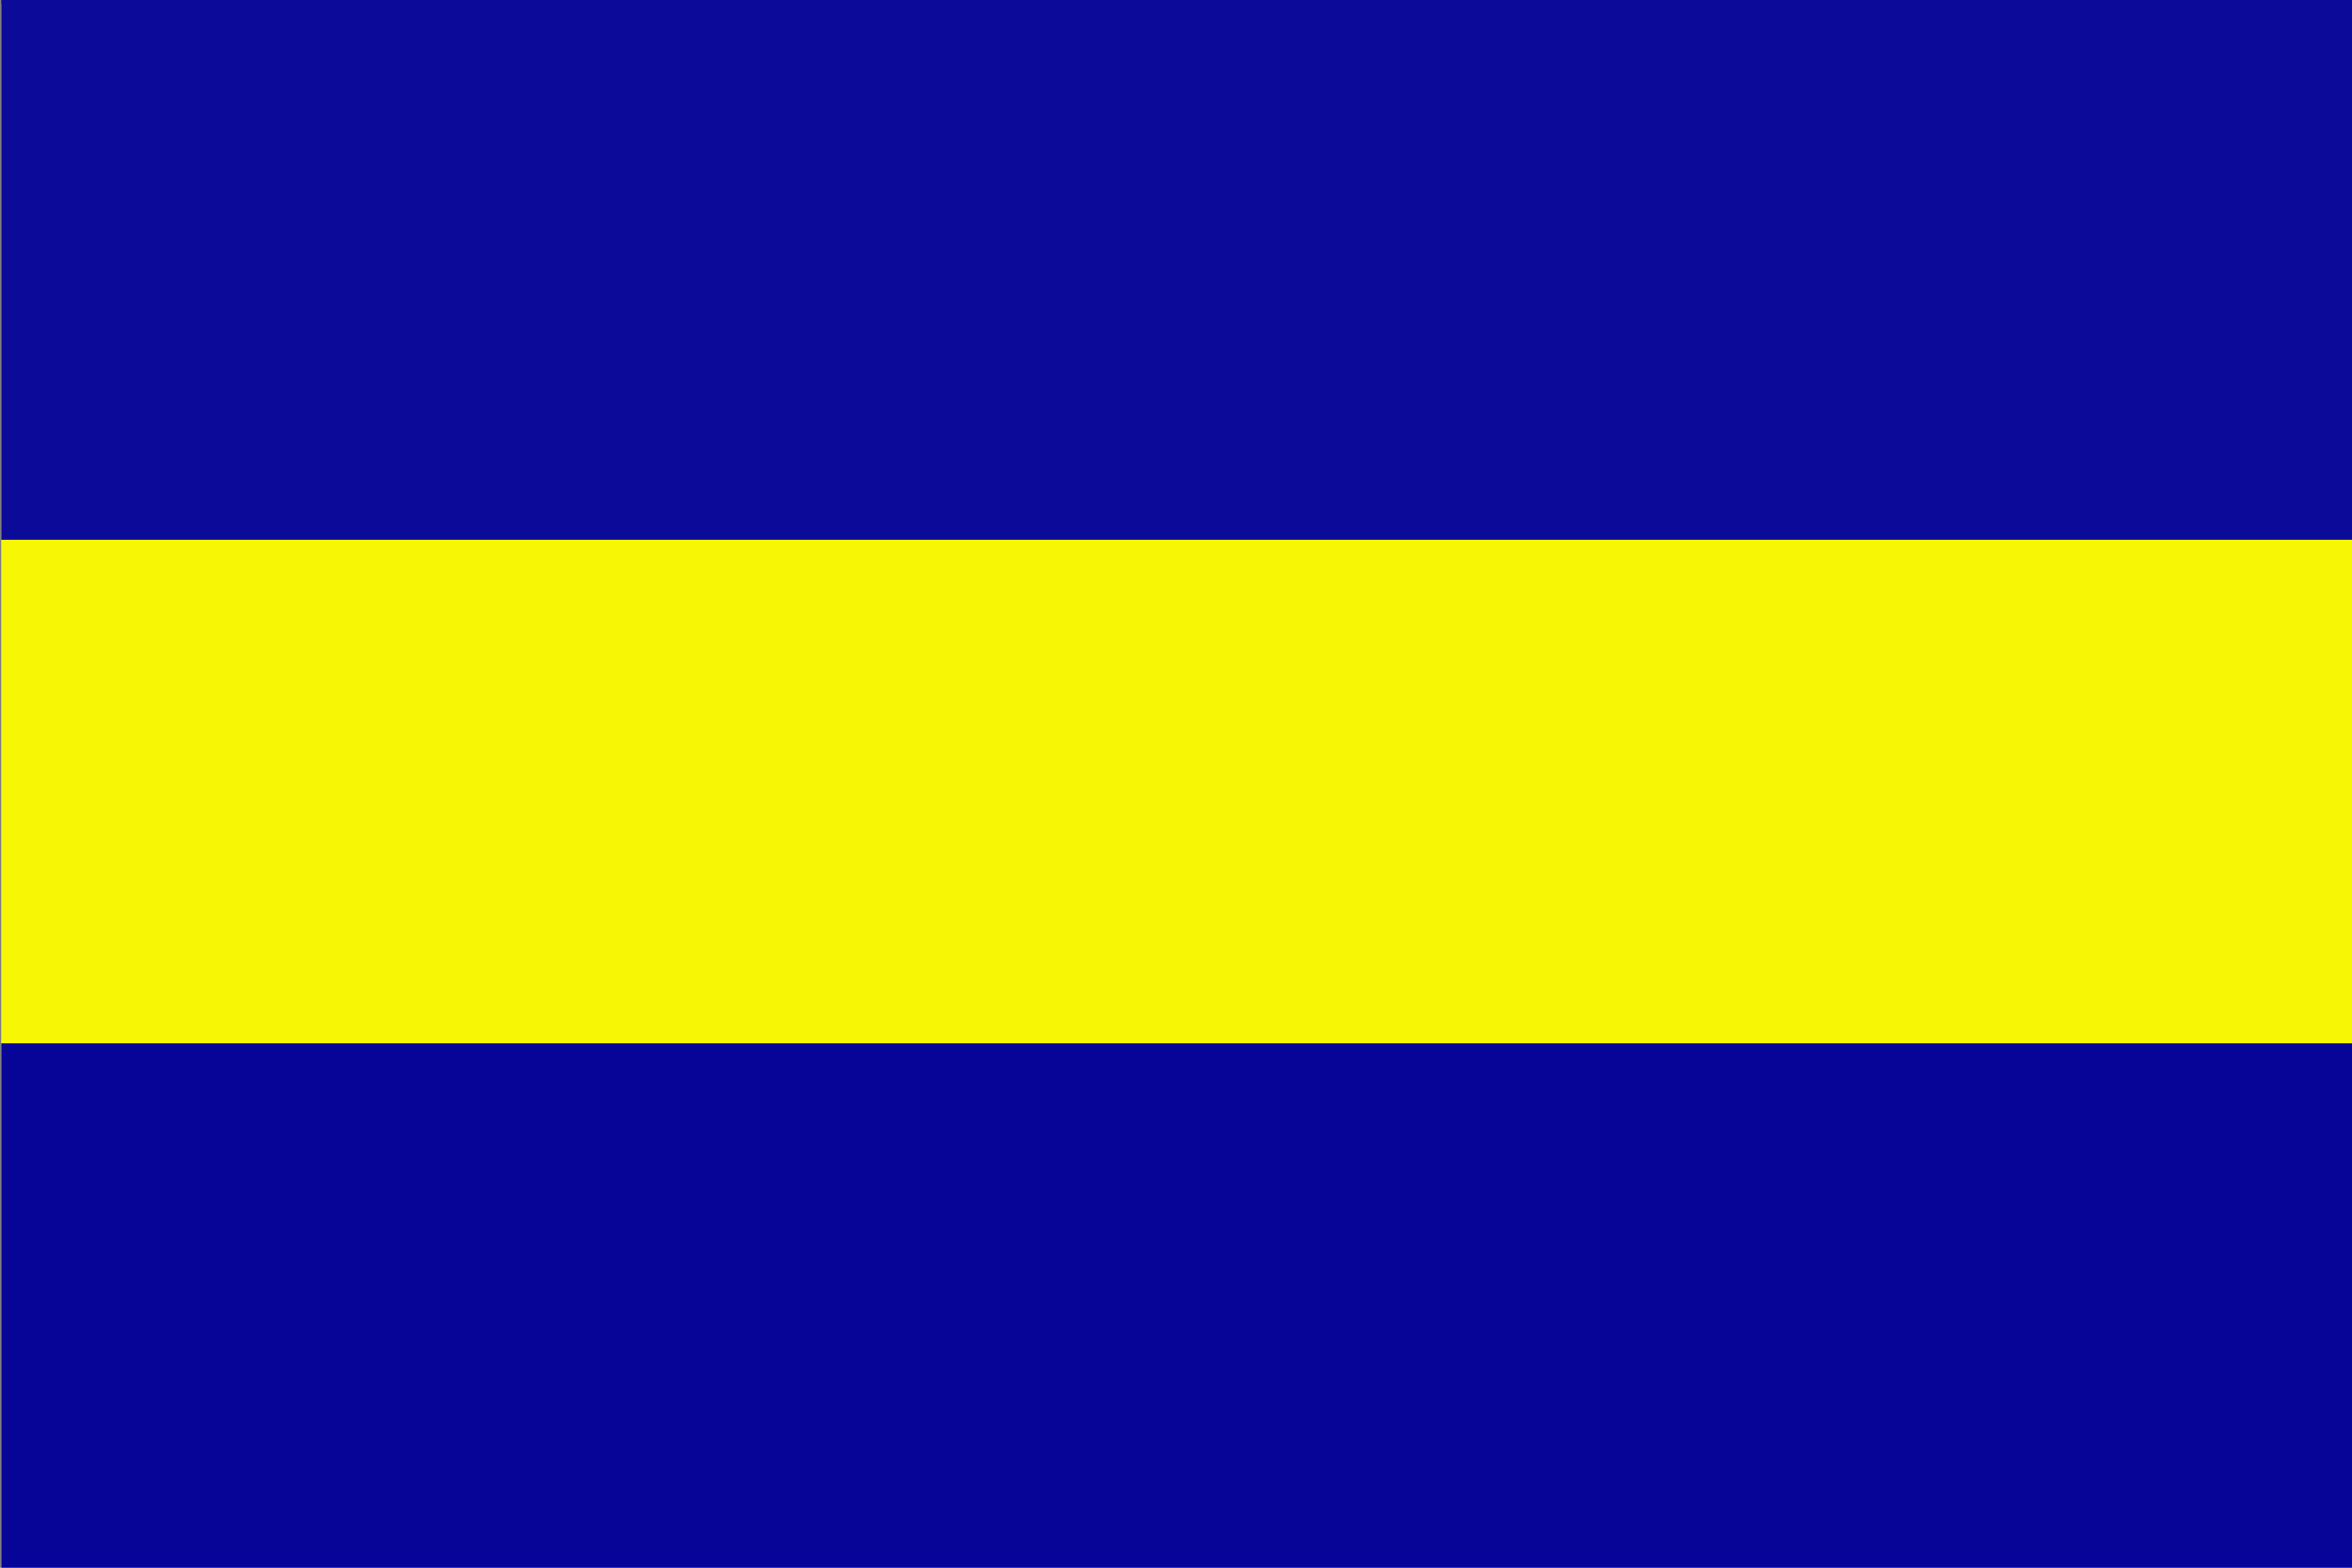 <?xml version="1.0" encoding="UTF-8" standalone="no"?>
<!-- Created with Inkscape (http://www.inkscape.org/) -->
<svg
   xmlns:dc="http://purl.org/dc/elements/1.1/"
   xmlns:cc="http://web.resource.org/cc/"
   xmlns:rdf="http://www.w3.org/1999/02/22-rdf-syntax-ns#"
   xmlns:svg="http://www.w3.org/2000/svg"
   xmlns="http://www.w3.org/2000/svg"
   xmlns:sodipodi="http://sodipodi.sourceforge.net/DTD/sodipodi-0.dtd"
   xmlns:inkscape="http://www.inkscape.org/namespaces/inkscape"
   height="250"
   id="svg559"
   version="1.0"
   width="375"
   x="0"
   y="0"
   sodipodi:version="0.32"
   inkscape:version="0.44"
   sodipodi:docname="Bandera de Ruggell, Liechtenstein.svg"
   sodipodi:docbase="D:\Mis documentos\Comptabilitat\Tercer Examen\Flags">
  <rect width="100%" height="100%" fill="#808080" stroke="none"/>
  <sodipodi:namedview
     inkscape:window-height="575"
     inkscape:window-width="913"
     inkscape:pageshadow="2"
     inkscape:pageopacity="0.0"
     borderopacity="1.0"
     bordercolor="#666666"
     pagecolor="#ffffff"
     id="base"
     inkscape:zoom="1.492"
     inkscape:cx="187.5"
     inkscape:cy="136.85192"
     inkscape:window-x="68"
     inkscape:window-y="202"
     inkscape:current-layer="g582" />
  <defs
     id="defs561" />
  <g
     id="g582"
     transform="matrix(1.499,0,0,1.499,-308.119,-337.526)">
    <rect
       height="165.147"
       id="rect581"
       style="fill:#ffffff;fill-rule:evenodd;stroke:#000000;stroke-width:0.012"
       width="247.684"
       x="207.474"
       y="226.705" />
    <rect
       height="166.248"
       id="rect567"
       style="fill:#f7f705;fill-opacity:1;fill-rule:evenodd"
       width="250.822"
       x="205.681"
       y="225.598" />
    <path
       sodipodi:type="arc"
       style="opacity:1;fill:#1120c5;fill-opacity:1;stroke:#000000;stroke-opacity:1"
       id="path2215"
       sodipodi:cx="184.9866"
       sodipodi:cy="134.71851"
       sodipodi:rx="0"
       sodipodi:ry="7.372654"
       d="M 184.987 134.719 A 0 7.373 0 1 1  184.987,134.719 A 0 7.373 0 1 1  184.987 134.719 z"
       transform="matrix(0.667,0,0,0.667,205.499,225.112)" />
    <rect
       style="opacity:1;fill:#0c0a98;fill-opacity:1;stroke:#240000;stroke-width:0;stroke-linecap:round;stroke-linejoin:round;stroke-miterlimit:4;stroke-dasharray:none;stroke-dashoffset:0;stroke-opacity:1"
       id="rect1899"
       width="250.849"
       height="57.738"
       x="205.686"
       y="224.852" />
    <rect
       style="opacity:1;fill:#060597;fill-opacity:1;stroke:#240000;stroke-width:0;stroke-linecap:round;stroke-linejoin:round;stroke-miterlimit:4;stroke-dasharray:none;stroke-dashoffset:0;stroke-opacity:1"
       id="rect2308"
       width="250.849"
       height="55.95"
       x="205.686"
       y="336.159" />
  </g>
</svg>
